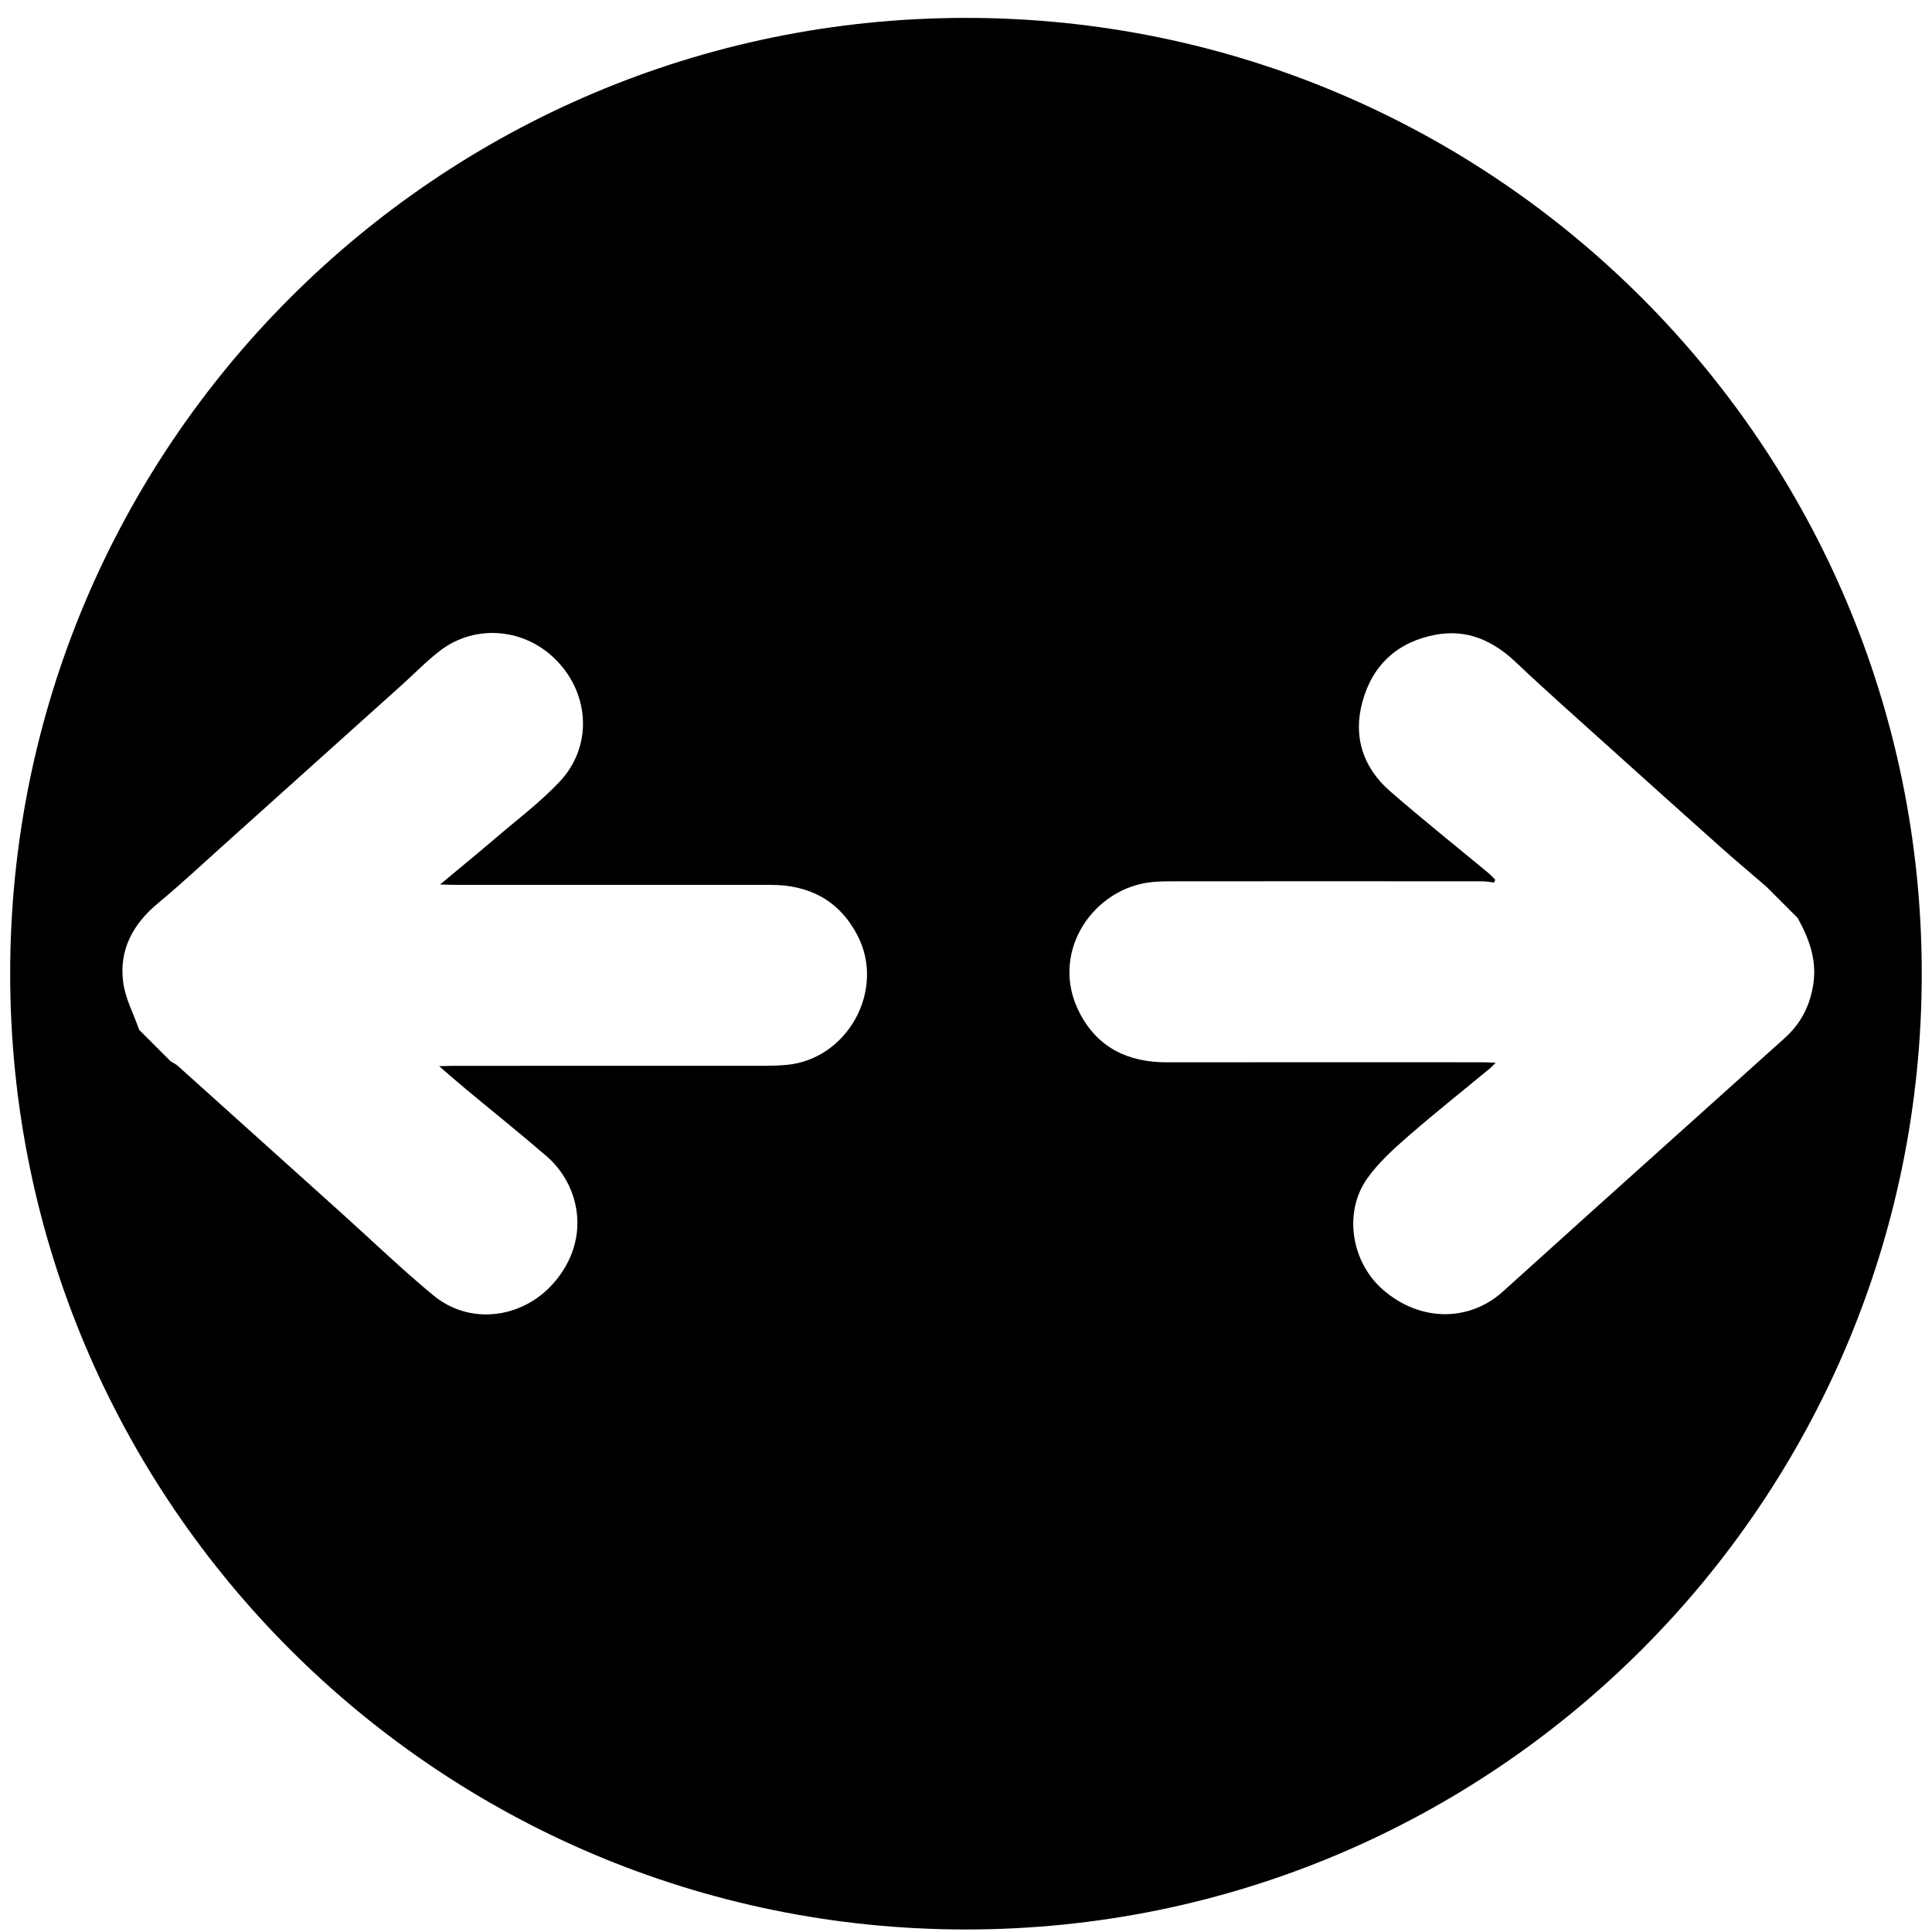 <svg width="95" height="95" viewBox="0 0 95 95" fill="none" xmlns="http://www.w3.org/2000/svg">
<path fill-rule="evenodd" clip-rule="evenodd" d="M47.498 0.88C21.542 0.88 0.5 21.922 0.5 47.878C0.5 73.835 21.542 94.876 47.498 94.876C73.454 94.876 94.496 73.835 94.496 47.878C94.496 21.922 73.455 0.88 47.498 0.88ZM38.68 52.362C38.337 52.393 37.99 52.406 37.646 52.406C32.533 52.409 27.421 52.408 22.309 52.409C22.114 52.409 21.918 52.418 21.592 52.426C22.083 52.847 22.482 53.198 22.89 53.538C24.217 54.642 25.565 55.722 26.872 56.849C28.534 58.282 29.105 60.981 27.186 63.132C25.684 64.813 23.12 65.2 21.292 63.683C19.727 62.385 18.258 60.97 16.745 59.608C14.083 57.211 11.42 54.814 8.754 52.42C8.649 52.326 8.513 52.264 8.391 52.187C7.876 51.672 7.362 51.158 6.847 50.643C6.574 49.865 6.164 49.106 6.058 48.306C5.845 46.706 6.536 45.434 7.775 44.408C8.88 43.493 9.93 42.509 10.999 41.55C13.922 38.927 16.843 36.301 19.765 33.675C20.386 33.117 20.969 32.51 21.629 32.003C23.386 30.653 25.842 30.891 27.383 32.492C29.023 34.194 29.109 36.729 27.541 38.412C26.593 39.429 25.461 40.276 24.4 41.185C23.531 41.929 22.645 42.652 21.638 43.491C21.992 43.501 22.196 43.512 22.4 43.511C27.567 43.512 32.733 43.511 37.9 43.511C39.807 43.512 41.275 44.282 42.169 46.006C43.554 48.68 41.68 52.088 38.68 52.362ZM87.764 51.038C84.558 53.919 81.349 56.798 78.143 59.681C76.723 60.957 75.31 62.241 73.889 63.518C72.229 65.008 69.806 65.005 67.986 63.403C66.453 62.055 66.044 59.626 67.227 57.95C67.771 57.179 68.499 56.519 69.217 55.893C70.545 54.735 71.928 53.638 73.286 52.515C73.354 52.459 73.412 52.39 73.546 52.256C73.27 52.246 73.079 52.234 72.888 52.234C67.721 52.233 62.553 52.228 57.385 52.236C55.48 52.24 53.977 51.529 53.083 49.799C51.625 46.981 53.569 43.895 56.337 43.415C56.729 43.347 57.134 43.337 57.533 43.336C62.647 43.331 67.76 43.332 72.873 43.336C73.072 43.336 73.271 43.374 73.47 43.395C73.488 43.349 73.507 43.304 73.525 43.259C73.423 43.156 73.328 43.044 73.216 42.952C71.594 41.605 69.943 40.291 68.354 38.906C67.024 37.746 66.525 36.238 66.989 34.523C67.484 32.695 68.723 31.56 70.588 31.212C72.135 30.922 73.415 31.498 74.543 32.568C76.021 33.97 77.549 35.318 79.062 36.682C80.9 38.338 82.739 39.992 84.586 41.638C85.329 42.301 86.094 42.941 86.848 43.591C87.363 44.106 87.878 44.62 88.392 45.135C88.948 46.135 89.336 47.17 89.17 48.348C89.02 49.415 88.567 50.317 87.764 51.038Z" fill="black"/>
</svg>
